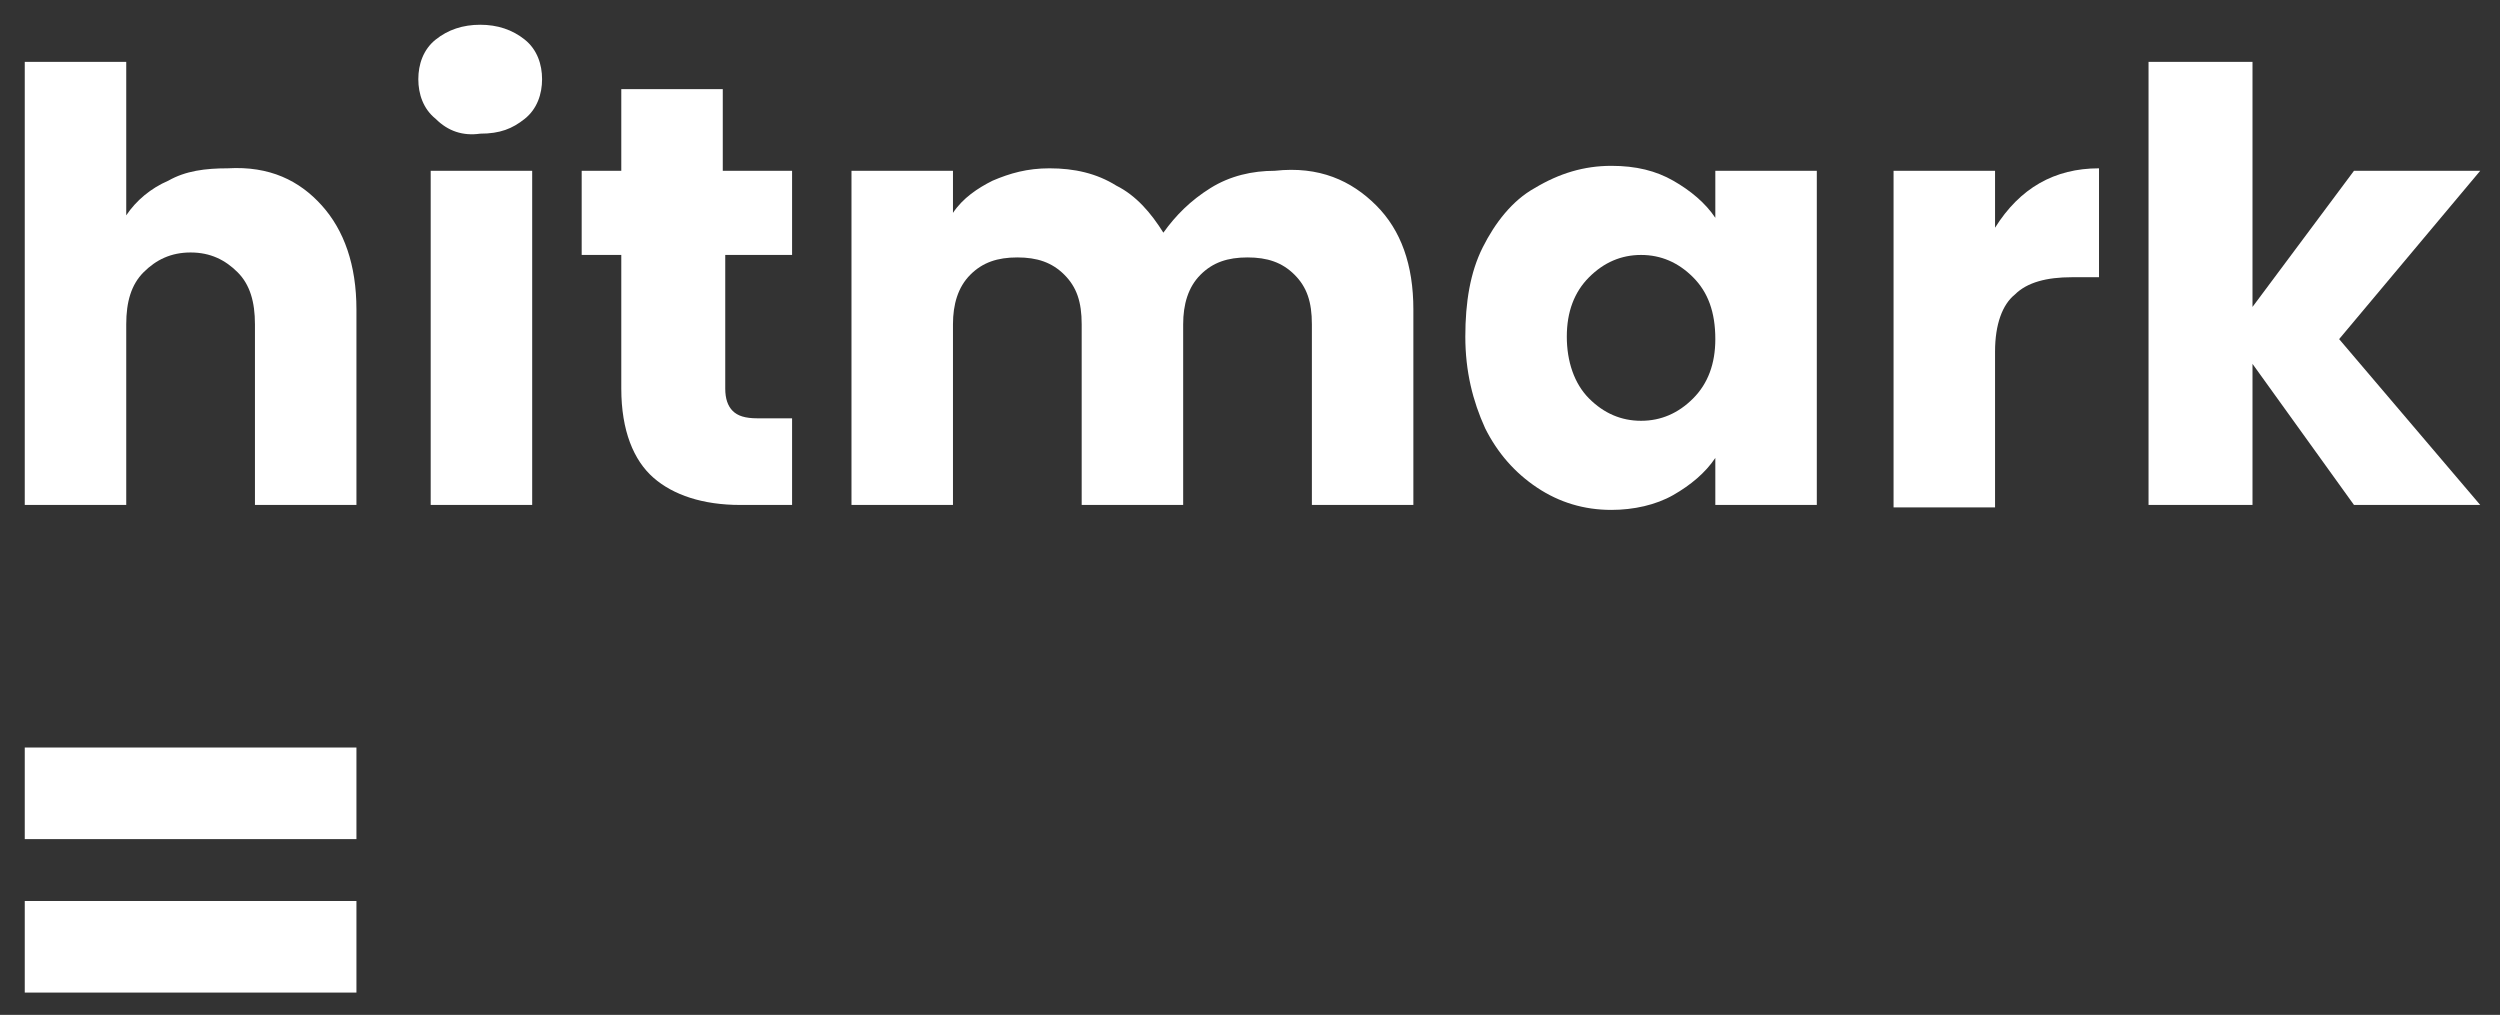 <svg width="101" height="41" viewBox="0 0 101 41" fill="none" xmlns="http://www.w3.org/2000/svg">
<rect x="0" y="0" width="101" height="41" fill="#333333" stroke="none"/>
<g clip-path="url(#clip0_321_2)">
<path d="M13 8.3C13.9 9.3 14.4 10.7 14.4 12.5V20.4H10.3V13.1C10.3 12.2 10.1 11.5 9.6 11C9.1 10.5 8.5 10.2 7.7 10.2C6.9 10.2 6.3 10.5 5.8 11C5.3 11.5 5.1 12.2 5.1 13.1V20.4H1V2.5H5.1V8.7C5.5 8.1 6.1 7.6 6.8 7.3C7.5 6.9 8.3 6.8 9.2 6.8C10.9 6.7 12.1 7.3 13 8.3Z" fill="white"/>
<path d="M21.5 20.4H17.4V6.9H21.5V20.4ZM17.6 4.8C17.1 4.4 16.9 3.8 16.9 3.2C16.9 2.6 17.1 2 17.6 1.6C18.1 1.2 18.7 1 19.4 1C20.1 1 20.7 1.2 21.2 1.6C21.7 2 21.9 2.6 21.9 3.2C21.9 3.8 21.7 4.4 21.2 4.8C20.7 5.2 20.2 5.4 19.4 5.4C18.7 5.5 18.1 5.3 17.6 4.8Z" fill="white"/>
<path d="M32 16.9V20.4H29.9C28.4 20.4 27.2 20 26.4 19.3C25.6 18.6 25.1 17.4 25.1 15.7V10.3H23.5V6.9H25.1V3.6H29.2V6.9H32V10.3H29.3V15.7C29.3 16.1 29.4 16.4 29.6 16.6C29.8 16.8 30.1 16.9 30.6 16.9H32V16.9Z" fill="white"/>
<path d="M55.6 8.3C56.6 9.3 57.1 10.7 57.1 12.5V20.4H53V13.1C53 12.2 52.8 11.6 52.3 11.1C51.8 10.6 51.2 10.4 50.4 10.4C49.6 10.4 49 10.6 48.5 11.1C48 11.6 47.8 12.3 47.8 13.1V20.4H43.7V13.1C43.7 12.2 43.5 11.6 43 11.1C42.5 10.6 41.9 10.4 41.1 10.4C40.3 10.4 39.7 10.6 39.2 11.1C38.7 11.6 38.5 12.3 38.5 13.1V20.4H34.4V6.9H38.5V8.6C38.9 8 39.5 7.6 40.1 7.3C40.8 7 41.5 6.8 42.4 6.8C43.4 6.8 44.3 7 45.1 7.5C45.9 7.9 46.5 8.6 47 9.4C47.5 8.7 48.1 8.1 48.9 7.6C49.7 7.1 50.6 6.9 51.5 6.9C53.3 6.7 54.6 7.3 55.6 8.3Z" fill="white"/>
<path d="M68.399 11.2C67.799 10.6 67.099 10.3 66.299 10.3C65.499 10.3 64.799 10.6 64.199 11.2C63.599 11.8 63.299 12.6 63.299 13.6C63.299 14.6 63.599 15.5 64.199 16.1C64.799 16.7 65.499 17 66.299 17C67.099 17 67.799 16.7 68.399 16.1C68.999 15.5 69.299 14.7 69.299 13.7C69.299 12.6 68.999 11.8 68.399 11.2ZM59.899 10C60.399 9 61.099 8.1 61.999 7.6C62.999 7 63.999 6.7 65.099 6.7C66.099 6.7 66.899 6.9 67.599 7.3C68.299 7.7 68.899 8.2 69.299 8.8V6.9H73.399V20.4H69.299V18.5C68.899 19.1 68.299 19.6 67.599 20C66.899 20.4 65.999 20.6 65.099 20.6C63.999 20.6 62.999 20.3 62.099 19.7C61.199 19.1 60.499 18.3 59.999 17.3C59.499 16.2 59.199 15 59.199 13.6C59.199 12.2 59.399 11 59.899 10Z" fill="white"/>
<path d="M82.4 7.4C83.1 7 83.9 6.8 84.8 6.8V11.2H83.7C82.7 11.2 81.9 11.4 81.4 11.9C80.9 12.3 80.6 13.1 80.6 14.2V20.5H76.5V6.9H80.6V9.2C81.1 8.4 81.7 7.8 82.4 7.4Z" fill="white"/>
<path d="M95.101 20.4L91.001 14.7V20.4H86.801V2.5H91.001V12.4L95.101 6.9H100.201L94.501 13.7L100.201 20.4H95.101Z" fill="white"/>
<path d="M1 40.1H14.4V36.4H1V40.1ZM1 33.9H14.4V30.2H1V33.9Z" fill="white"/>
</g>
<defs>
<clipPath id="clip0_321_2">
<rect width="100.6" height="40.8" fill="white"/>
</clipPath>
</defs>
</svg>
